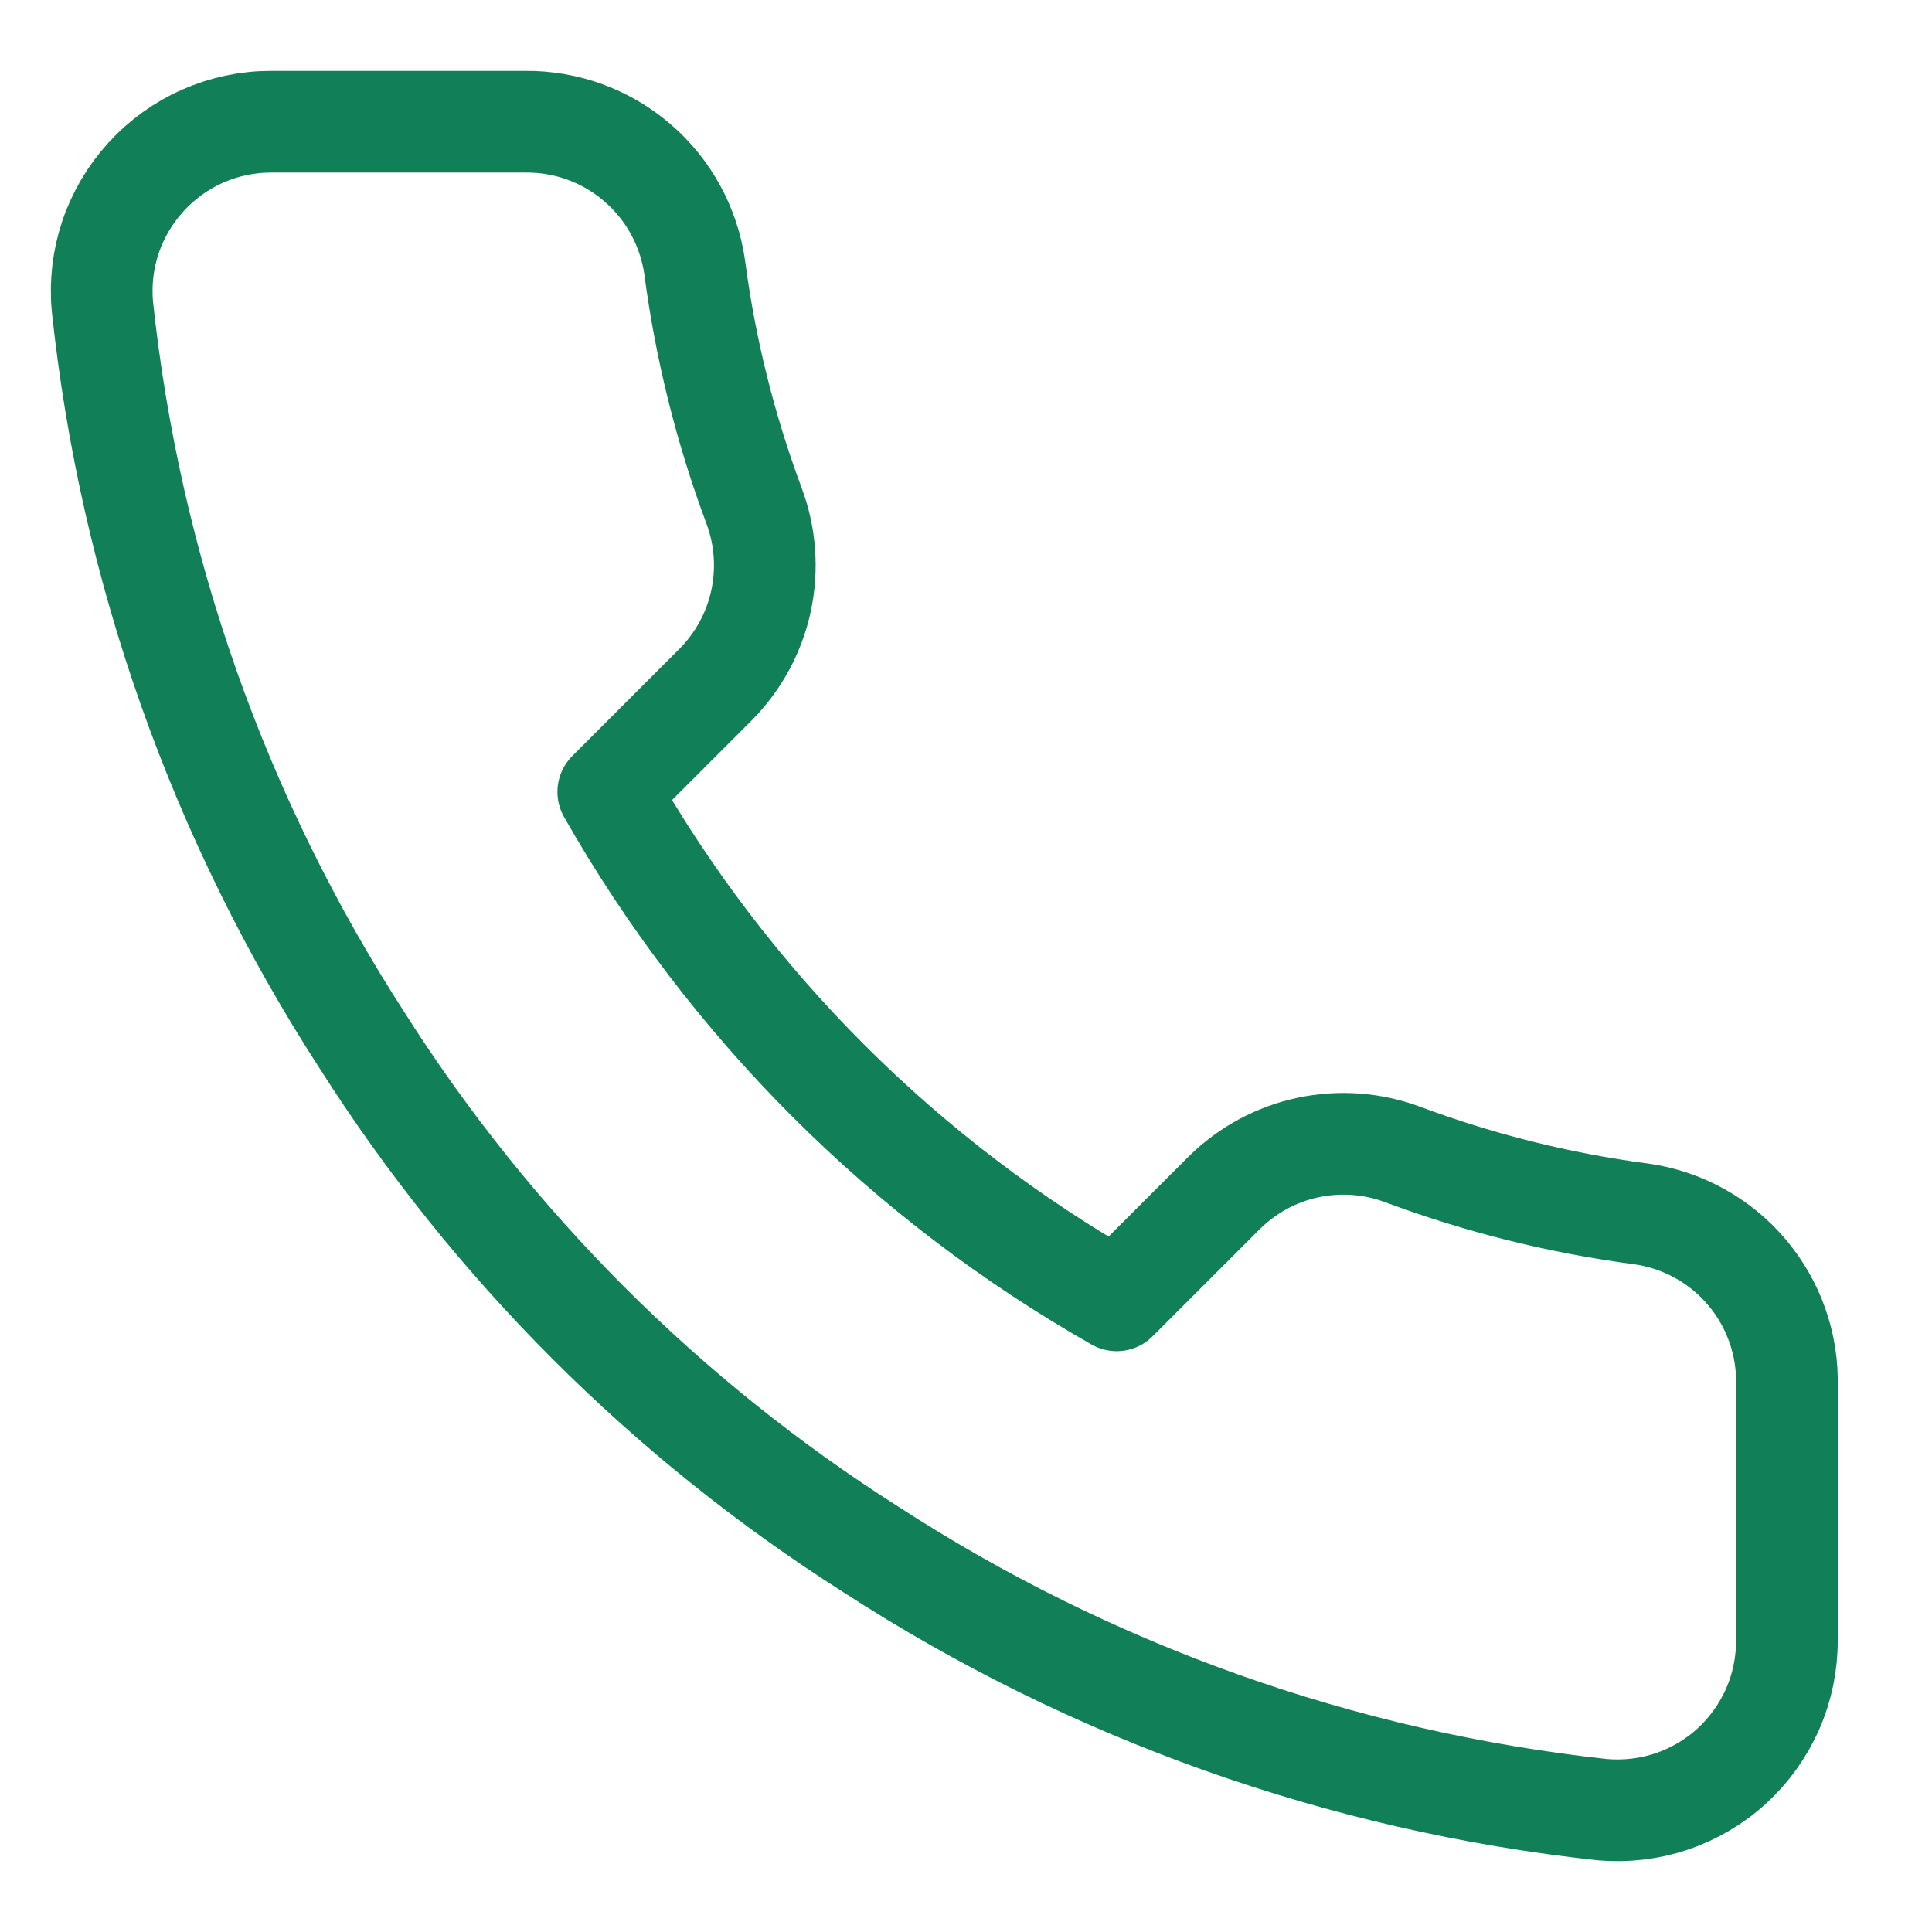 <svg width="19" height="19" viewBox="0 0 19 19" fill="none" xmlns="http://www.w3.org/2000/svg">
    <path d="M17.573 13.63V16.13C17.574 16.362 17.527 16.592 17.434 16.804C17.341 17.017 17.204 17.208 17.034 17.365C16.863 17.522 16.661 17.641 16.441 17.716C16.221 17.79 15.988 17.817 15.757 17.797C13.193 17.518 10.729 16.642 8.565 15.238C6.552 13.959 4.845 12.252 3.565 10.238C2.157 8.064 1.28 5.589 1.007 3.013C0.986 2.783 1.013 2.551 1.087 2.331C1.161 2.112 1.28 1.911 1.436 1.74C1.592 1.569 1.782 1.432 1.993 1.339C2.205 1.245 2.434 1.197 2.665 1.197H5.165C5.57 1.193 5.962 1.336 6.268 1.6C6.575 1.863 6.775 2.23 6.832 2.63C6.937 3.43 7.133 4.216 7.415 4.972C7.527 5.27 7.551 5.594 7.485 5.906C7.419 6.217 7.264 6.503 7.04 6.73L5.982 7.788C7.168 9.875 8.895 11.602 10.982 12.788L12.04 11.73C12.267 11.506 12.553 11.351 12.864 11.285C13.176 11.219 13.5 11.243 13.798 11.355C14.555 11.637 15.34 11.833 16.14 11.938C16.545 11.995 16.915 12.199 17.179 12.511C17.443 12.823 17.584 13.221 17.573 13.63Z"
          stroke="#118059" stroke-linecap="round" stroke-linejoin="round"/>
</svg>
